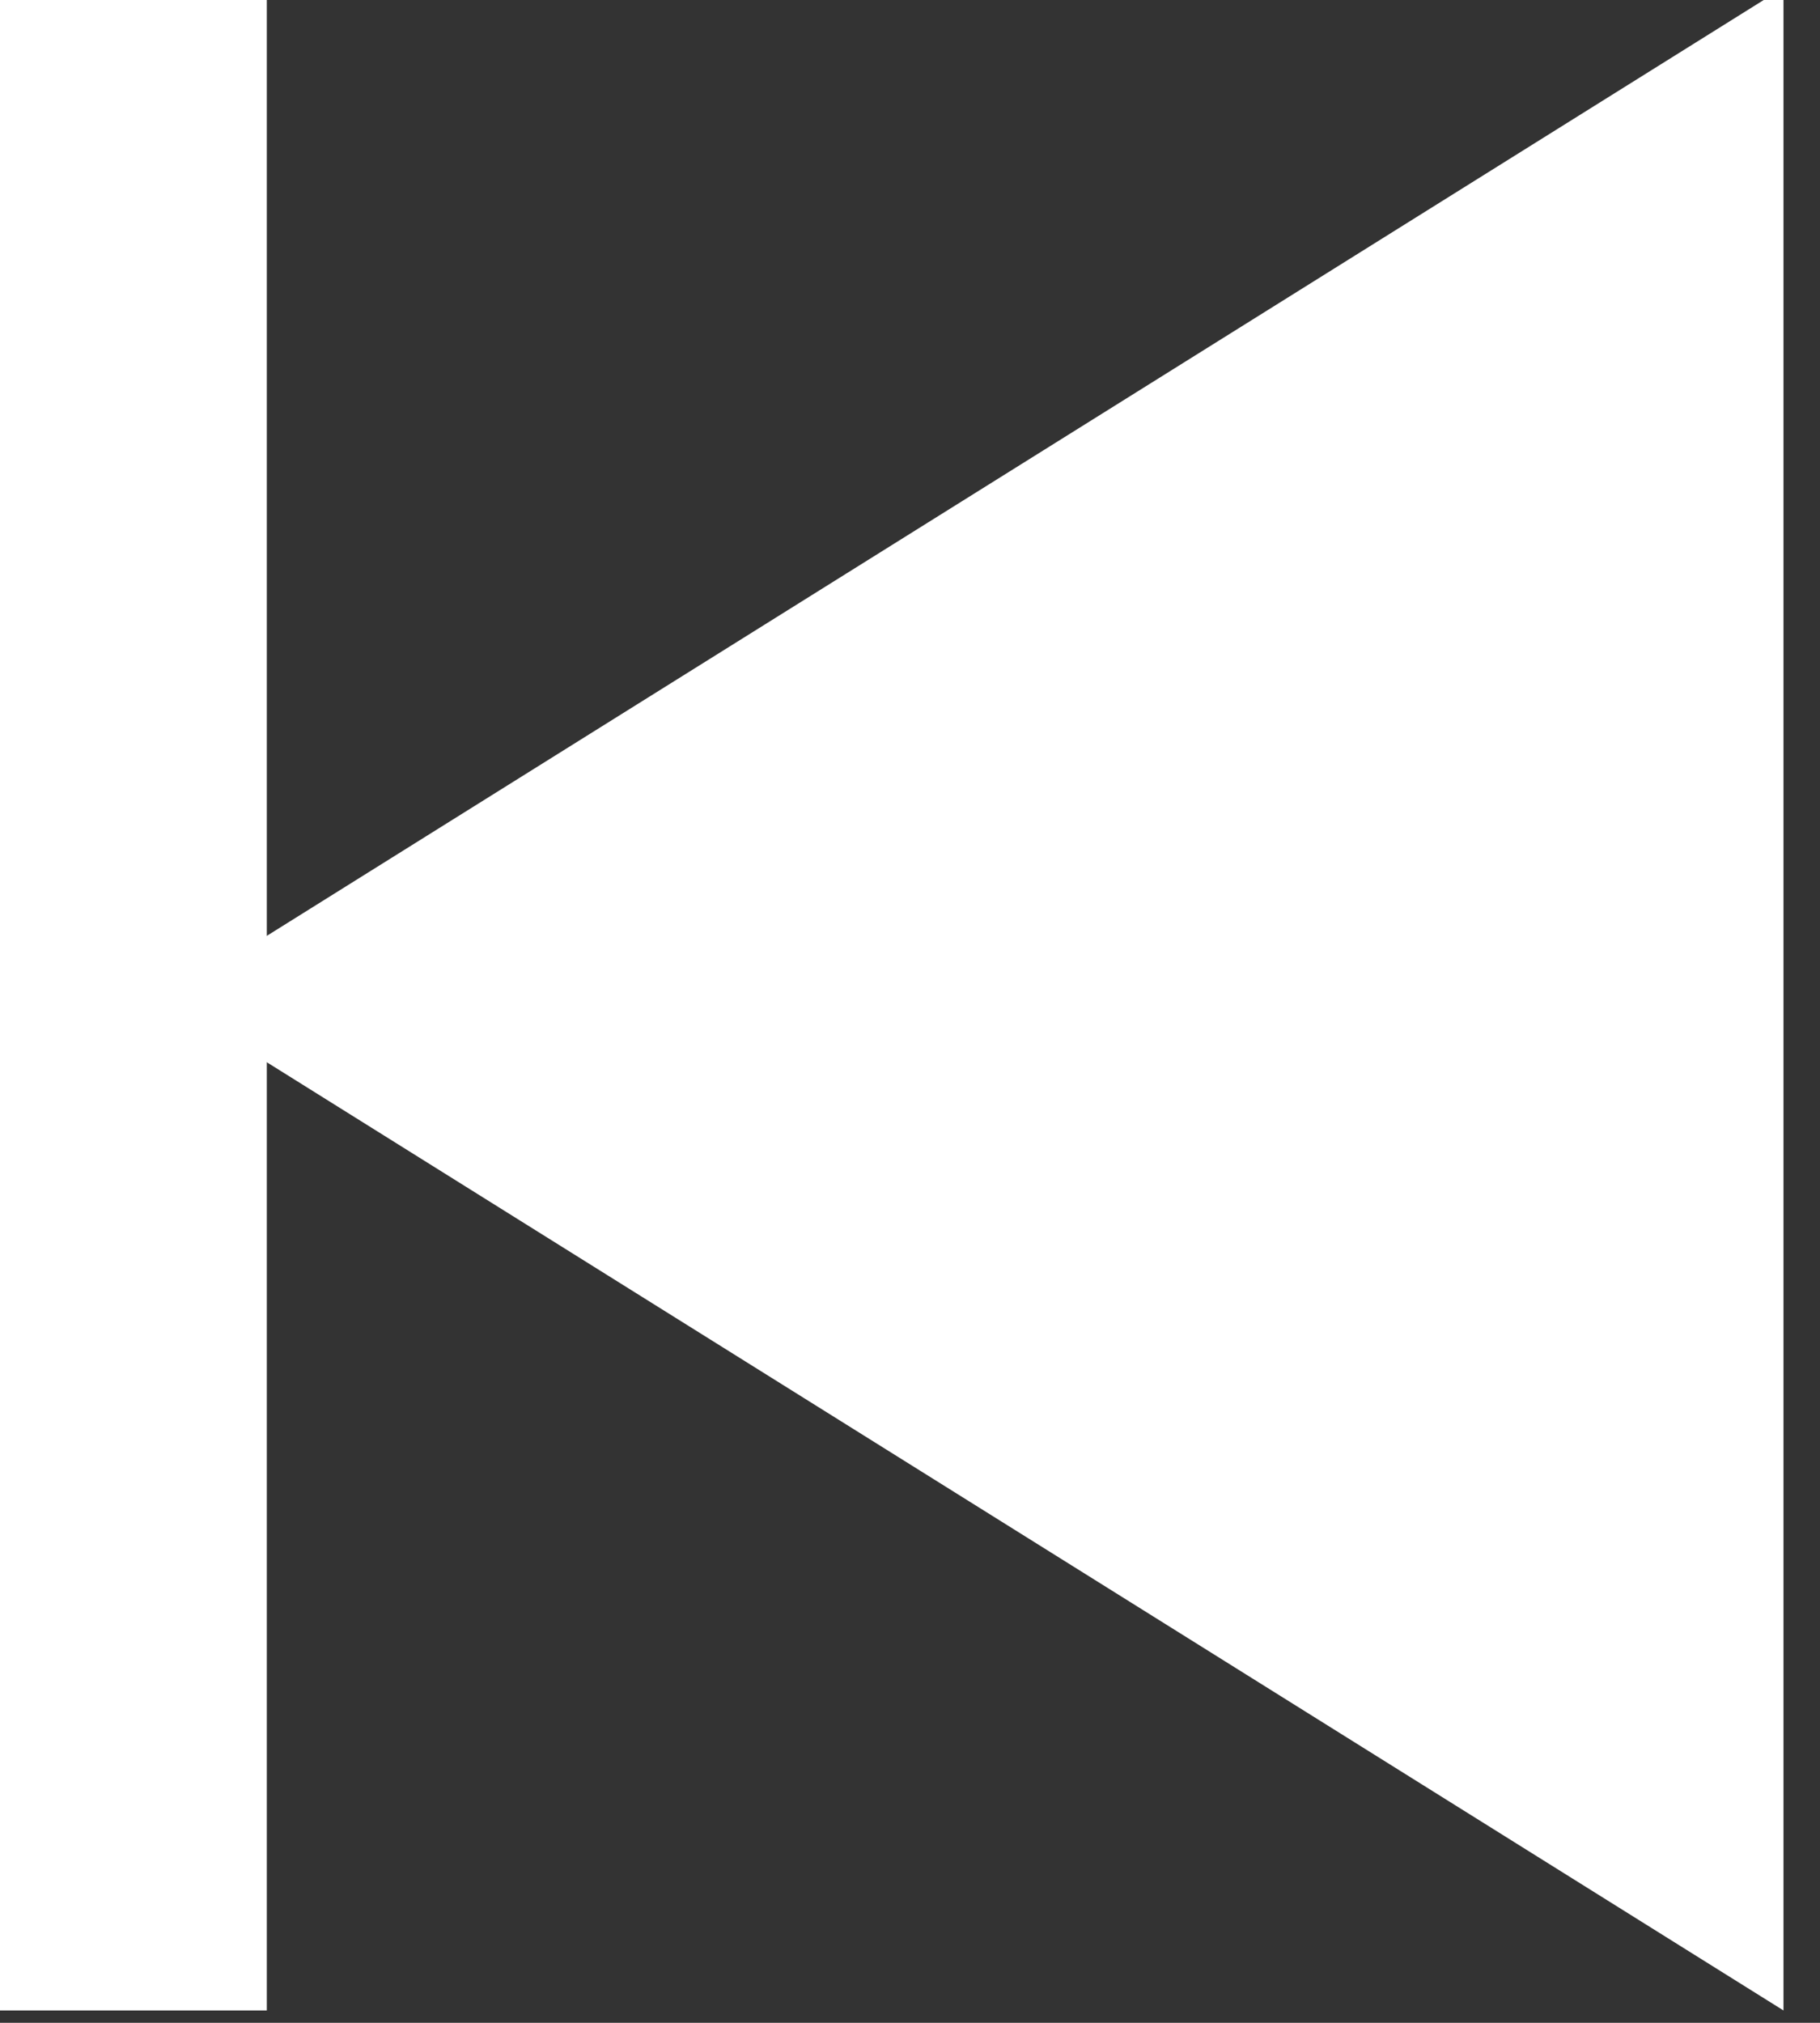 <?xml version="1.0"?>
<!-- Created by MetaPost 1.9991 on 2016.11.09:0952 -->
<svg version="1.1" xmlns="http://www.w3.org/2000/svg" xmlns:xlink="http://www.w3.org/1999/xlink" width="25.512" height="28.346" viewBox="0 0 25.512 28.346">
<rect x="0" y="0" width="25.512" height="28.346" fill="#333333" stroke="none"/>
<!-- Original BoundingBox: -25.511856 -14.173233 0.000000 14.173233 -->
  <path d="M25 28.173L2.323 14L25 -0.173Z" style="fill: rgb(100%,100%,100%);stroke: none;"></path>
  <path d="M3.74 -0.173L3.74 28.173L-0.512 28.173L-0.512 -0.173Z" style="fill: rgb(100%,100%,100%);stroke: none;"></path>
</svg>
